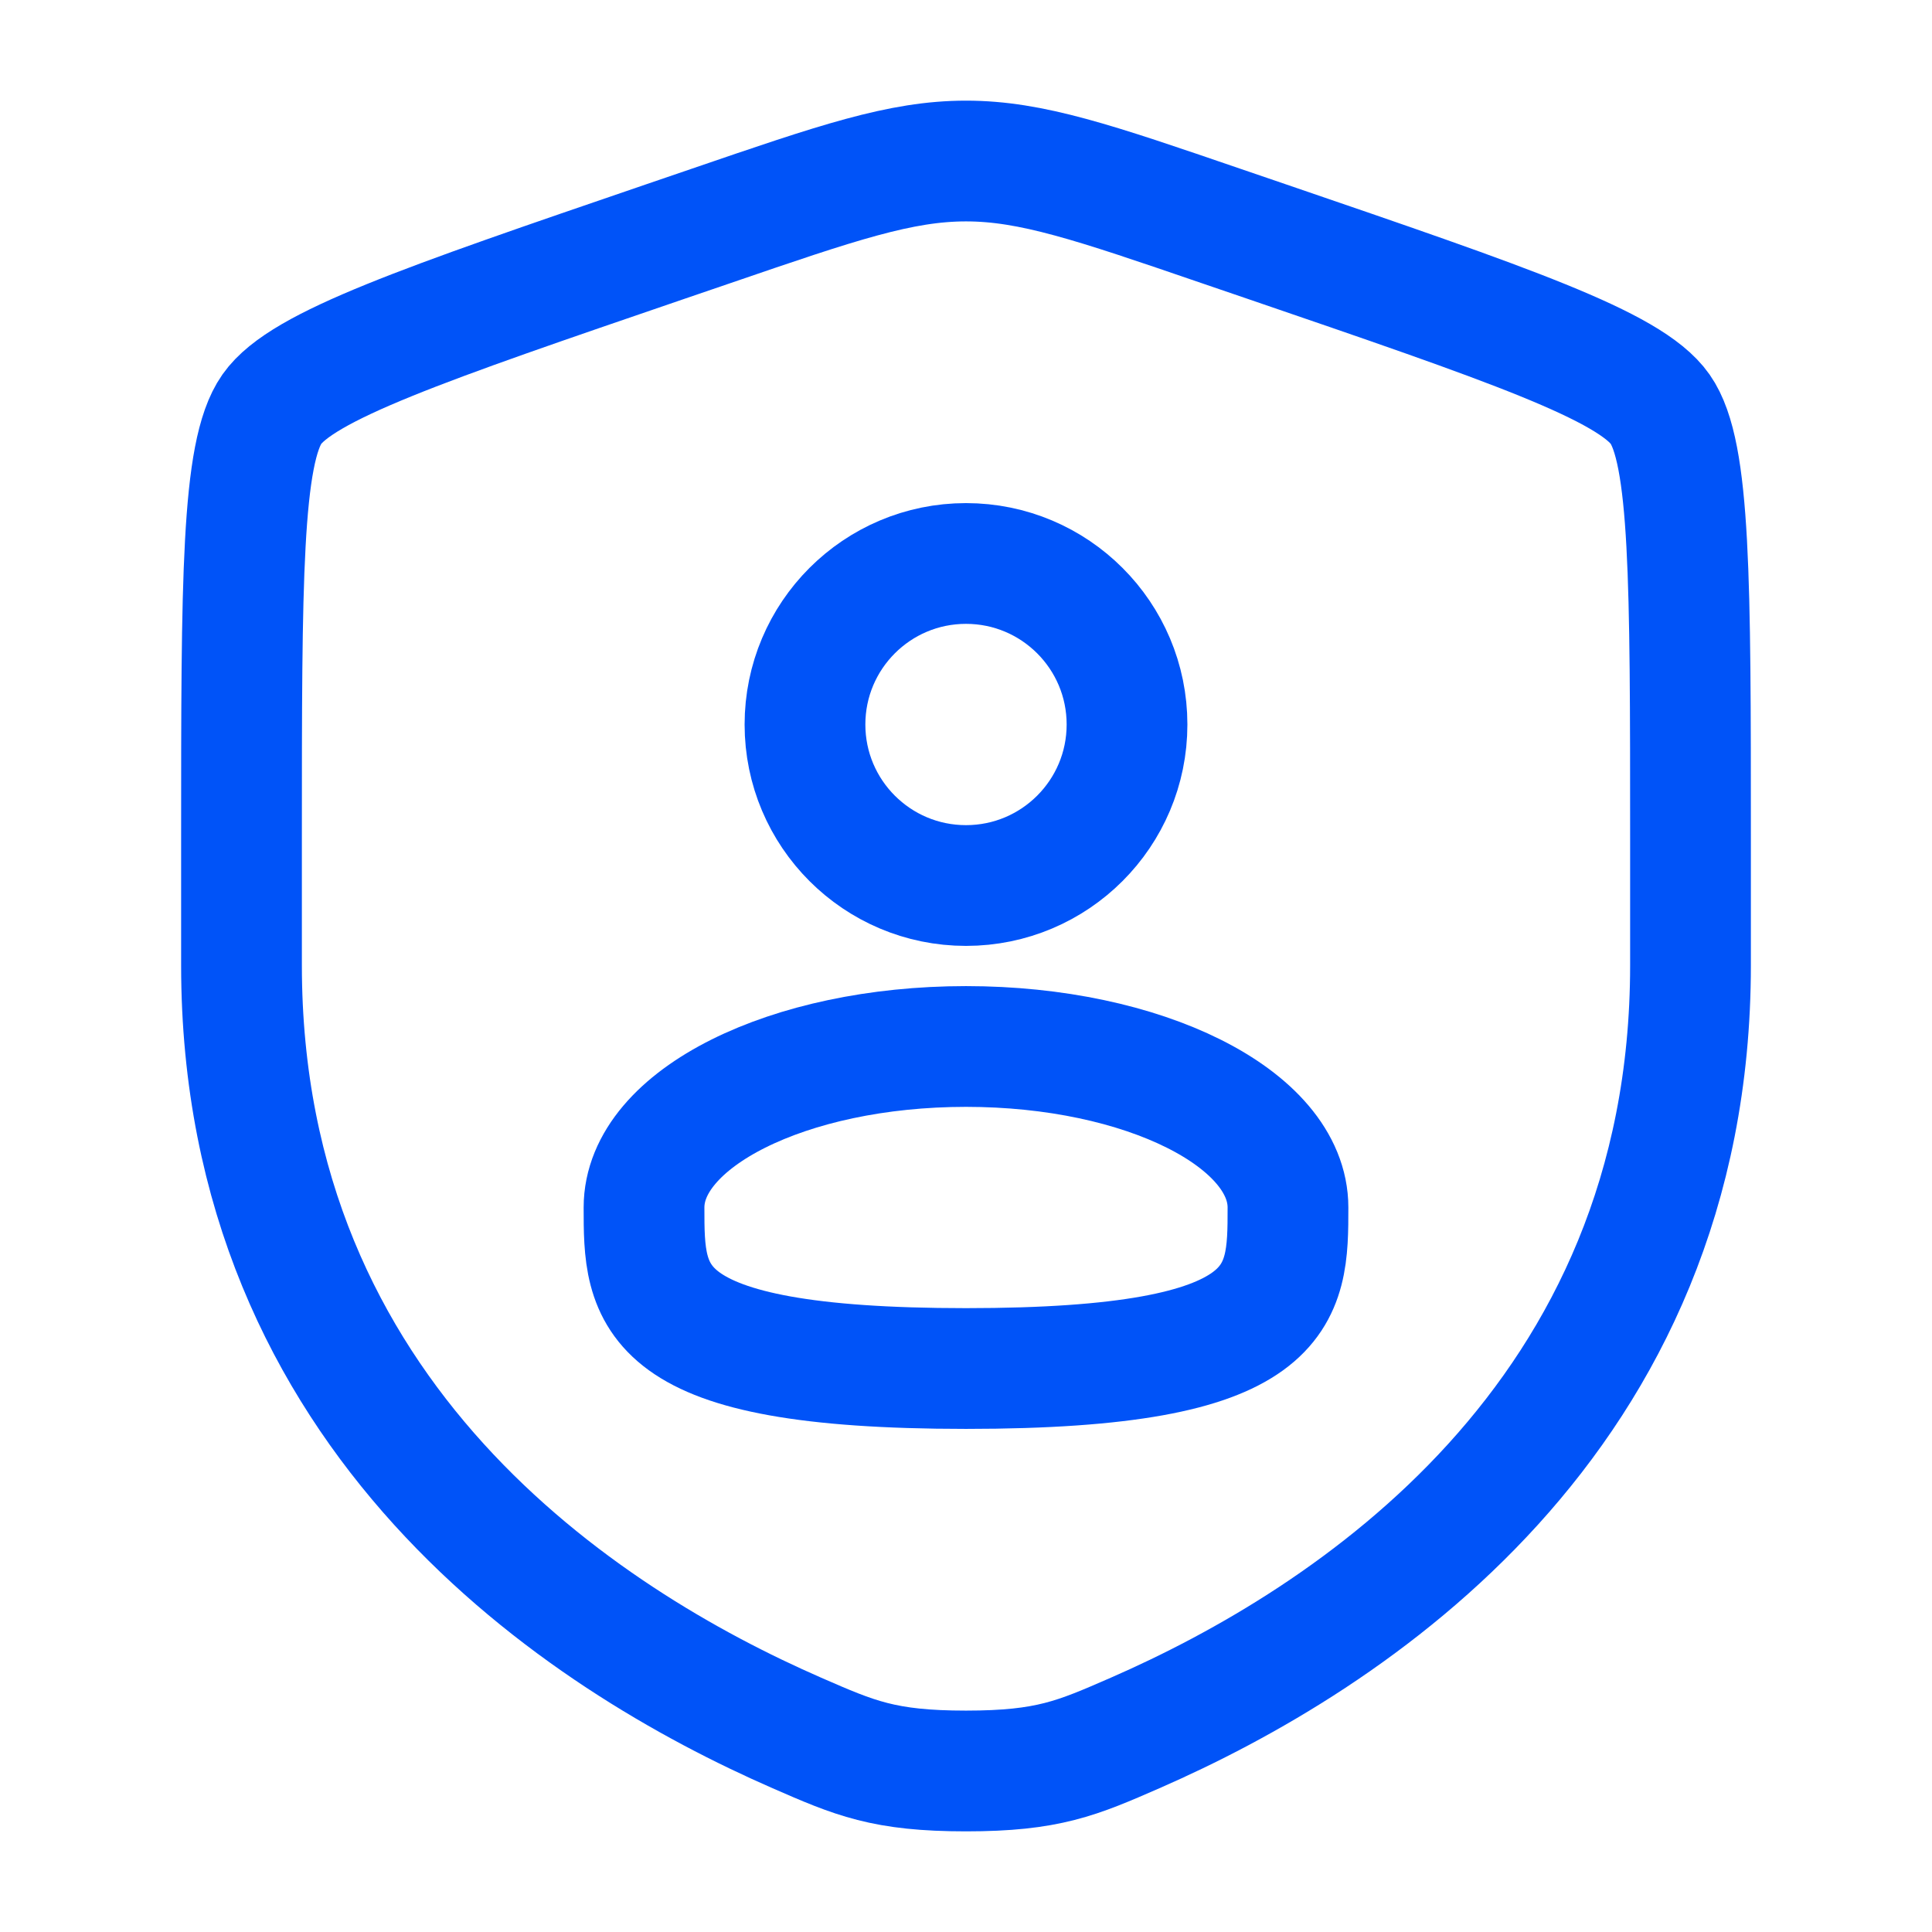 <svg width="32" height="32" viewBox="0 0 32 32" fill="none" xmlns="http://www.w3.org/2000/svg">
<path d="M4 13.889C4 9.626 4 7.494 4.503 6.777C5.007 6.059 7.011 5.373 11.02 4.001L11.784 3.74C13.873 3.024 14.918 2.667 16 2.667C17.082 2.667 18.127 3.024 20.216 3.74L20.98 4.001C24.989 5.373 26.993 6.059 27.497 6.777C28 7.494 28 9.626 28 13.889C28 14.533 28 15.231 28 15.989C28 23.506 22.348 27.154 18.802 28.703C17.84 29.123 17.359 29.333 16 29.333C14.641 29.333 14.16 29.123 13.198 28.703C9.652 27.154 4 23.506 4 15.989C4 15.231 4 14.533 4 13.889Z" stroke="#0053F8" stroke-width="2"/>
<circle cx="16" cy="12" r="2.667" stroke="#0053F8" stroke-width="2"/>
<path d="M21.333 20C21.333 21.473 21.333 22.667 16 22.667C10.667 22.667 10.667 21.473 10.667 20C10.667 18.527 13.055 17.333 16 17.333C18.946 17.333 21.333 18.527 21.333 20Z" stroke="#0053F8" stroke-width="2"/>
</svg>

